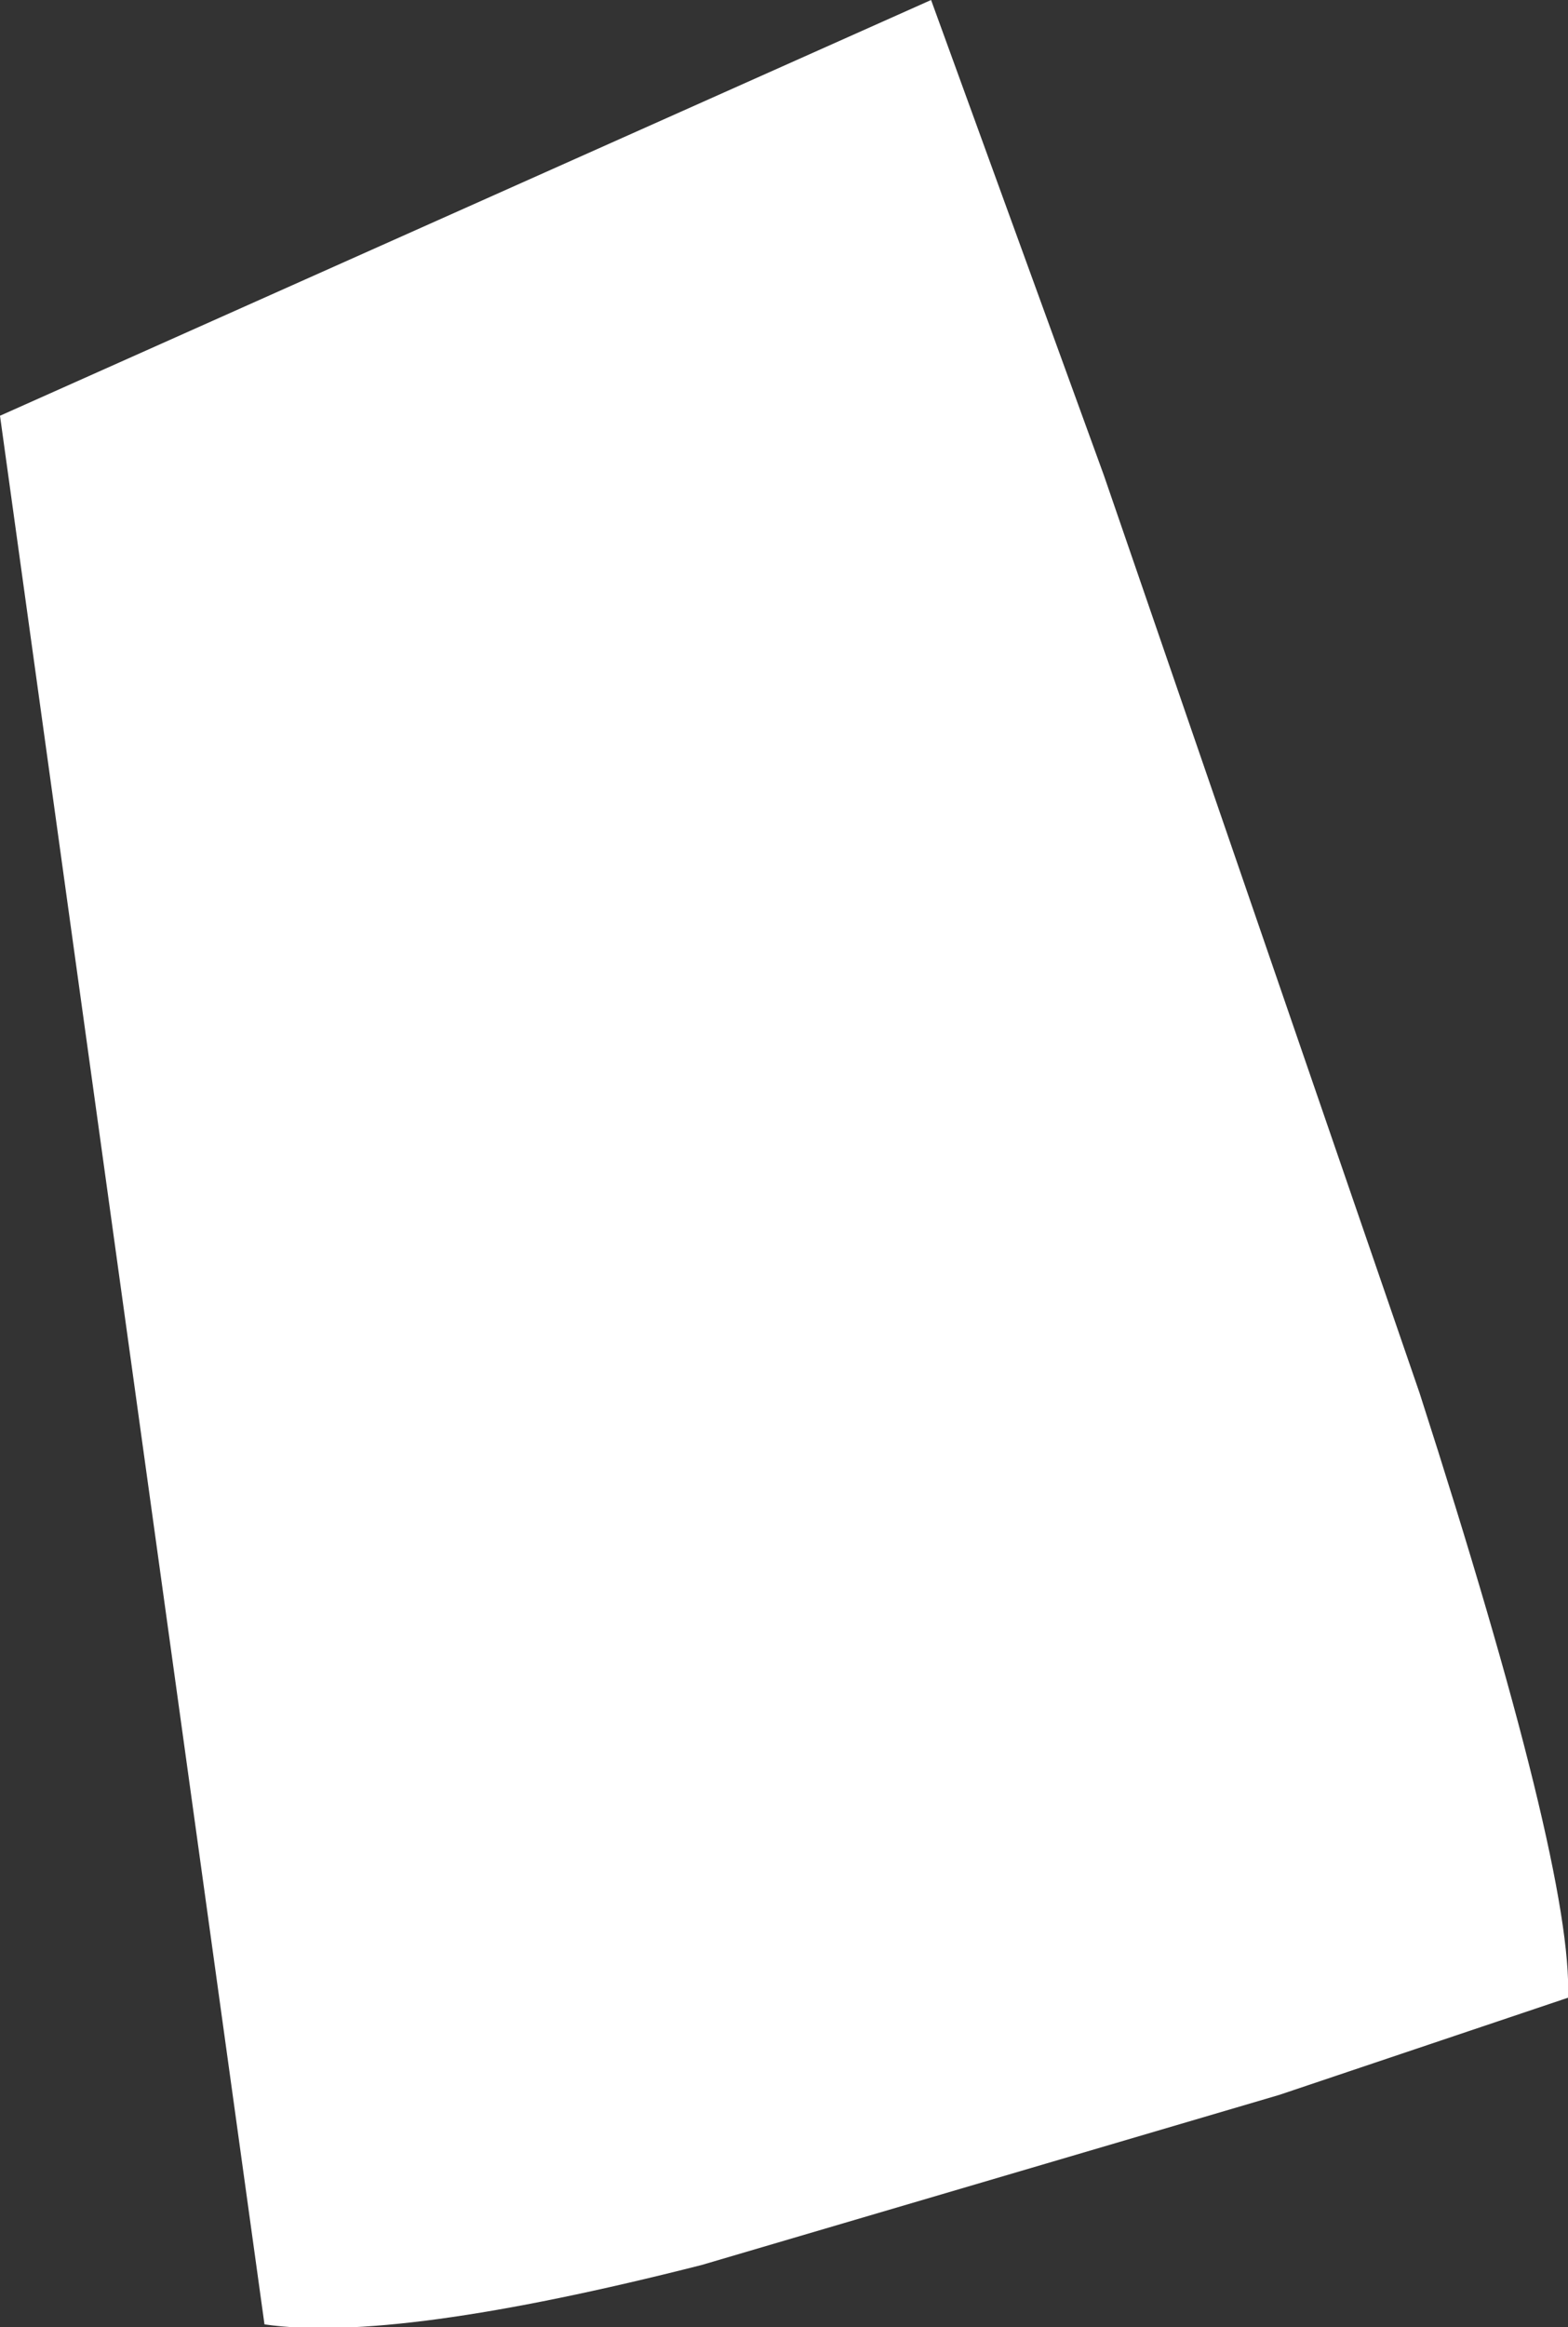 <?xml version="1.0" encoding="UTF-8" standalone="no"?>
<svg xmlns:xlink="http://www.w3.org/1999/xlink" height="43.1px" width="29.05px" xmlns="http://www.w3.org/2000/svg">
  <rect width="100%" height="100%" fill="#333333" stroke="none"/>
  <g transform="matrix(1.0, 0.0, 0.0, 1.0, 0.0, 0.0)">
    <path d="M17.25 0.0 L20.45 8.8 26.3 25.8 Q29.15 34.65 29.05 37.0 L23.7 38.8 13.0 41.95 Q7.3 43.4 4.9 43.05 L0.0 7.7 17.25 0.0" fill="#ffffff" fill-rule="evenodd" stroke="none"/>
  </g>
</svg>
